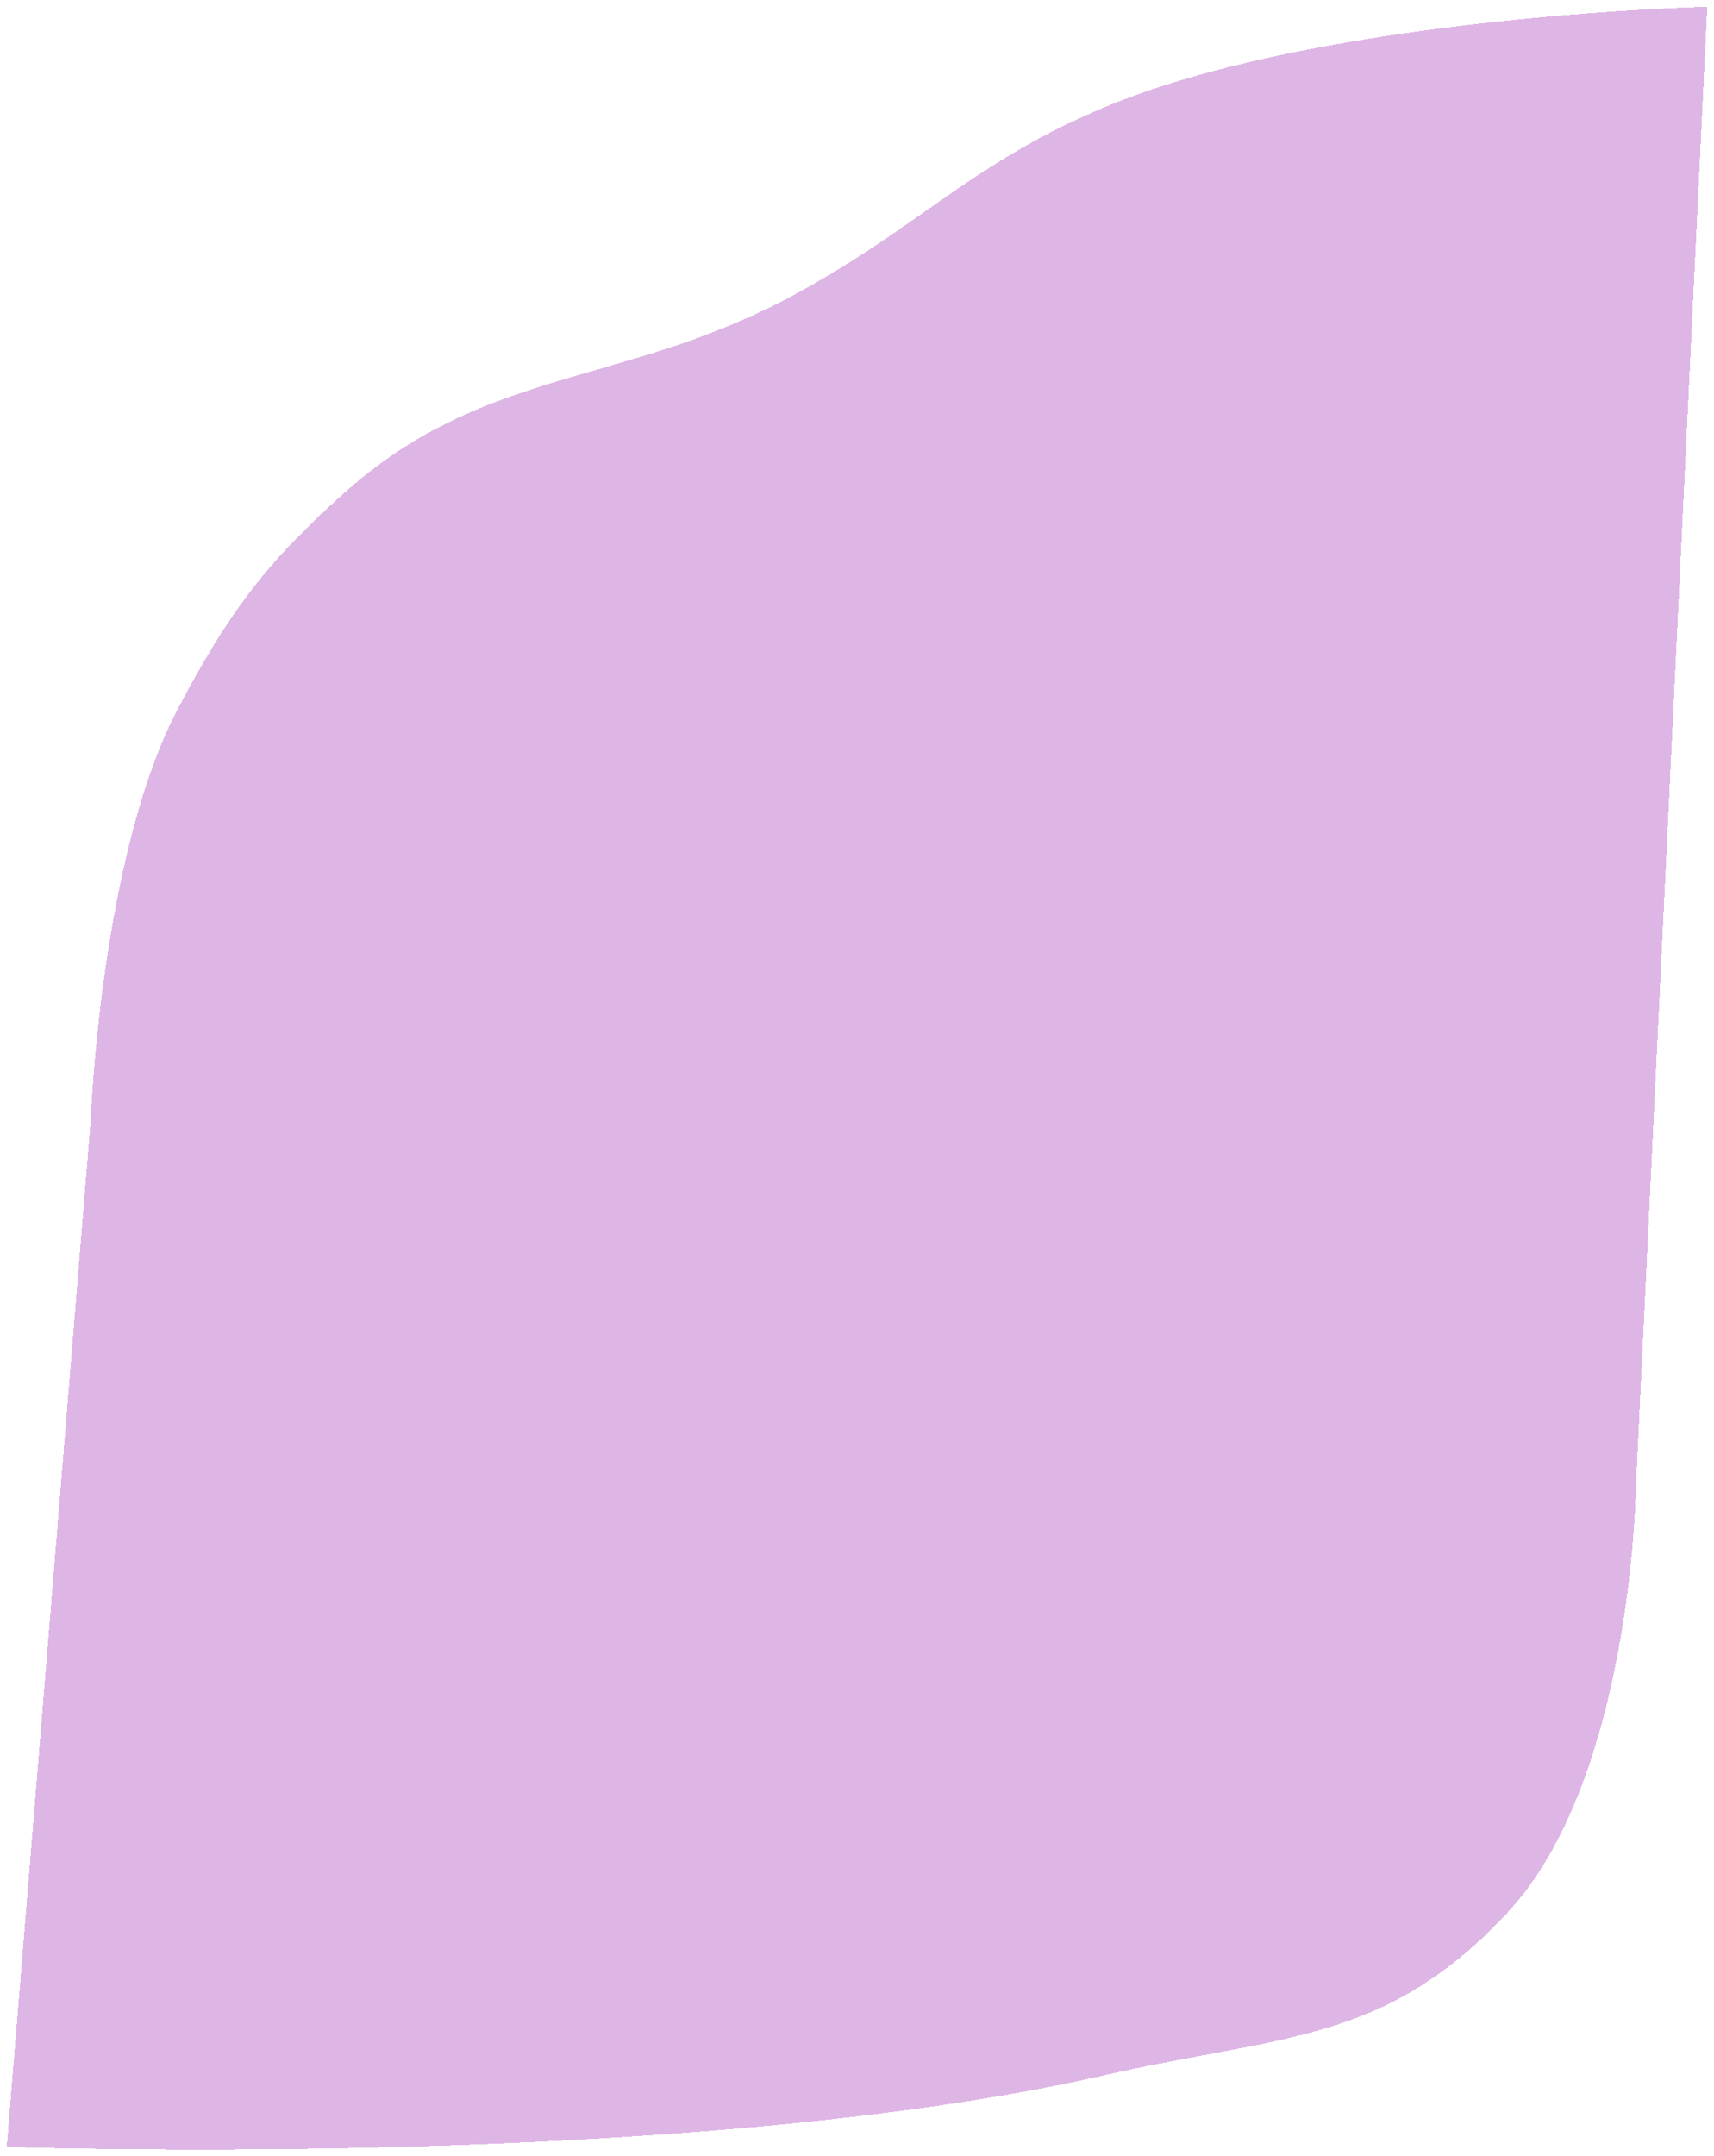 <?xml version="1.0" encoding="UTF-8"?> <svg xmlns="http://www.w3.org/2000/svg" width="1014" height="1275" viewBox="0 0 1014 1275" fill="none"><g filter="url(#filter0_d_198_77)"><path d="M465.083 172.822C540.99 132.877 573.25 93.172 652.622 59.755C782.057 5.26 1010 0 1010 0L967.773 875.532C967.773 875.532 965.682 1048.45 891.081 1127.73C818.73 1204.62 758.542 1199.02 652.622 1223.23C405.852 1279.61 4 1265.41 4 1265.41L53.679 658.187C53.679 658.187 59.516 501.304 105.531 414.479C135.129 358.632 157.42 328.181 205.821 285.595C287.356 213.856 367.715 224.06 465.083 172.822Z" fill="#CE93D8" fill-opacity="0.67" shape-rendering="crispEdges"></path></g><defs><filter id="filter0_d_198_77" x="0" y="0" width="1014" height="1275" filterUnits="userSpaceOnUse" color-interpolation-filters="sRGB"><feFlood flood-opacity="0" result="BackgroundImageFix"></feFlood><feColorMatrix in="SourceAlpha" type="matrix" values="0 0 0 0 0 0 0 0 0 0 0 0 0 0 0 0 0 0 127 0" result="hardAlpha"></feColorMatrix><feOffset dy="4"></feOffset><feGaussianBlur stdDeviation="2"></feGaussianBlur><feComposite in2="hardAlpha" operator="out"></feComposite><feColorMatrix type="matrix" values="0 0 0 0 0 0 0 0 0 0 0 0 0 0 0 0 0 0 0.25 0"></feColorMatrix><feBlend mode="normal" in2="BackgroundImageFix" result="effect1_dropShadow_198_77"></feBlend><feBlend mode="normal" in="SourceGraphic" in2="effect1_dropShadow_198_77" result="shape"></feBlend></filter></defs></svg> 